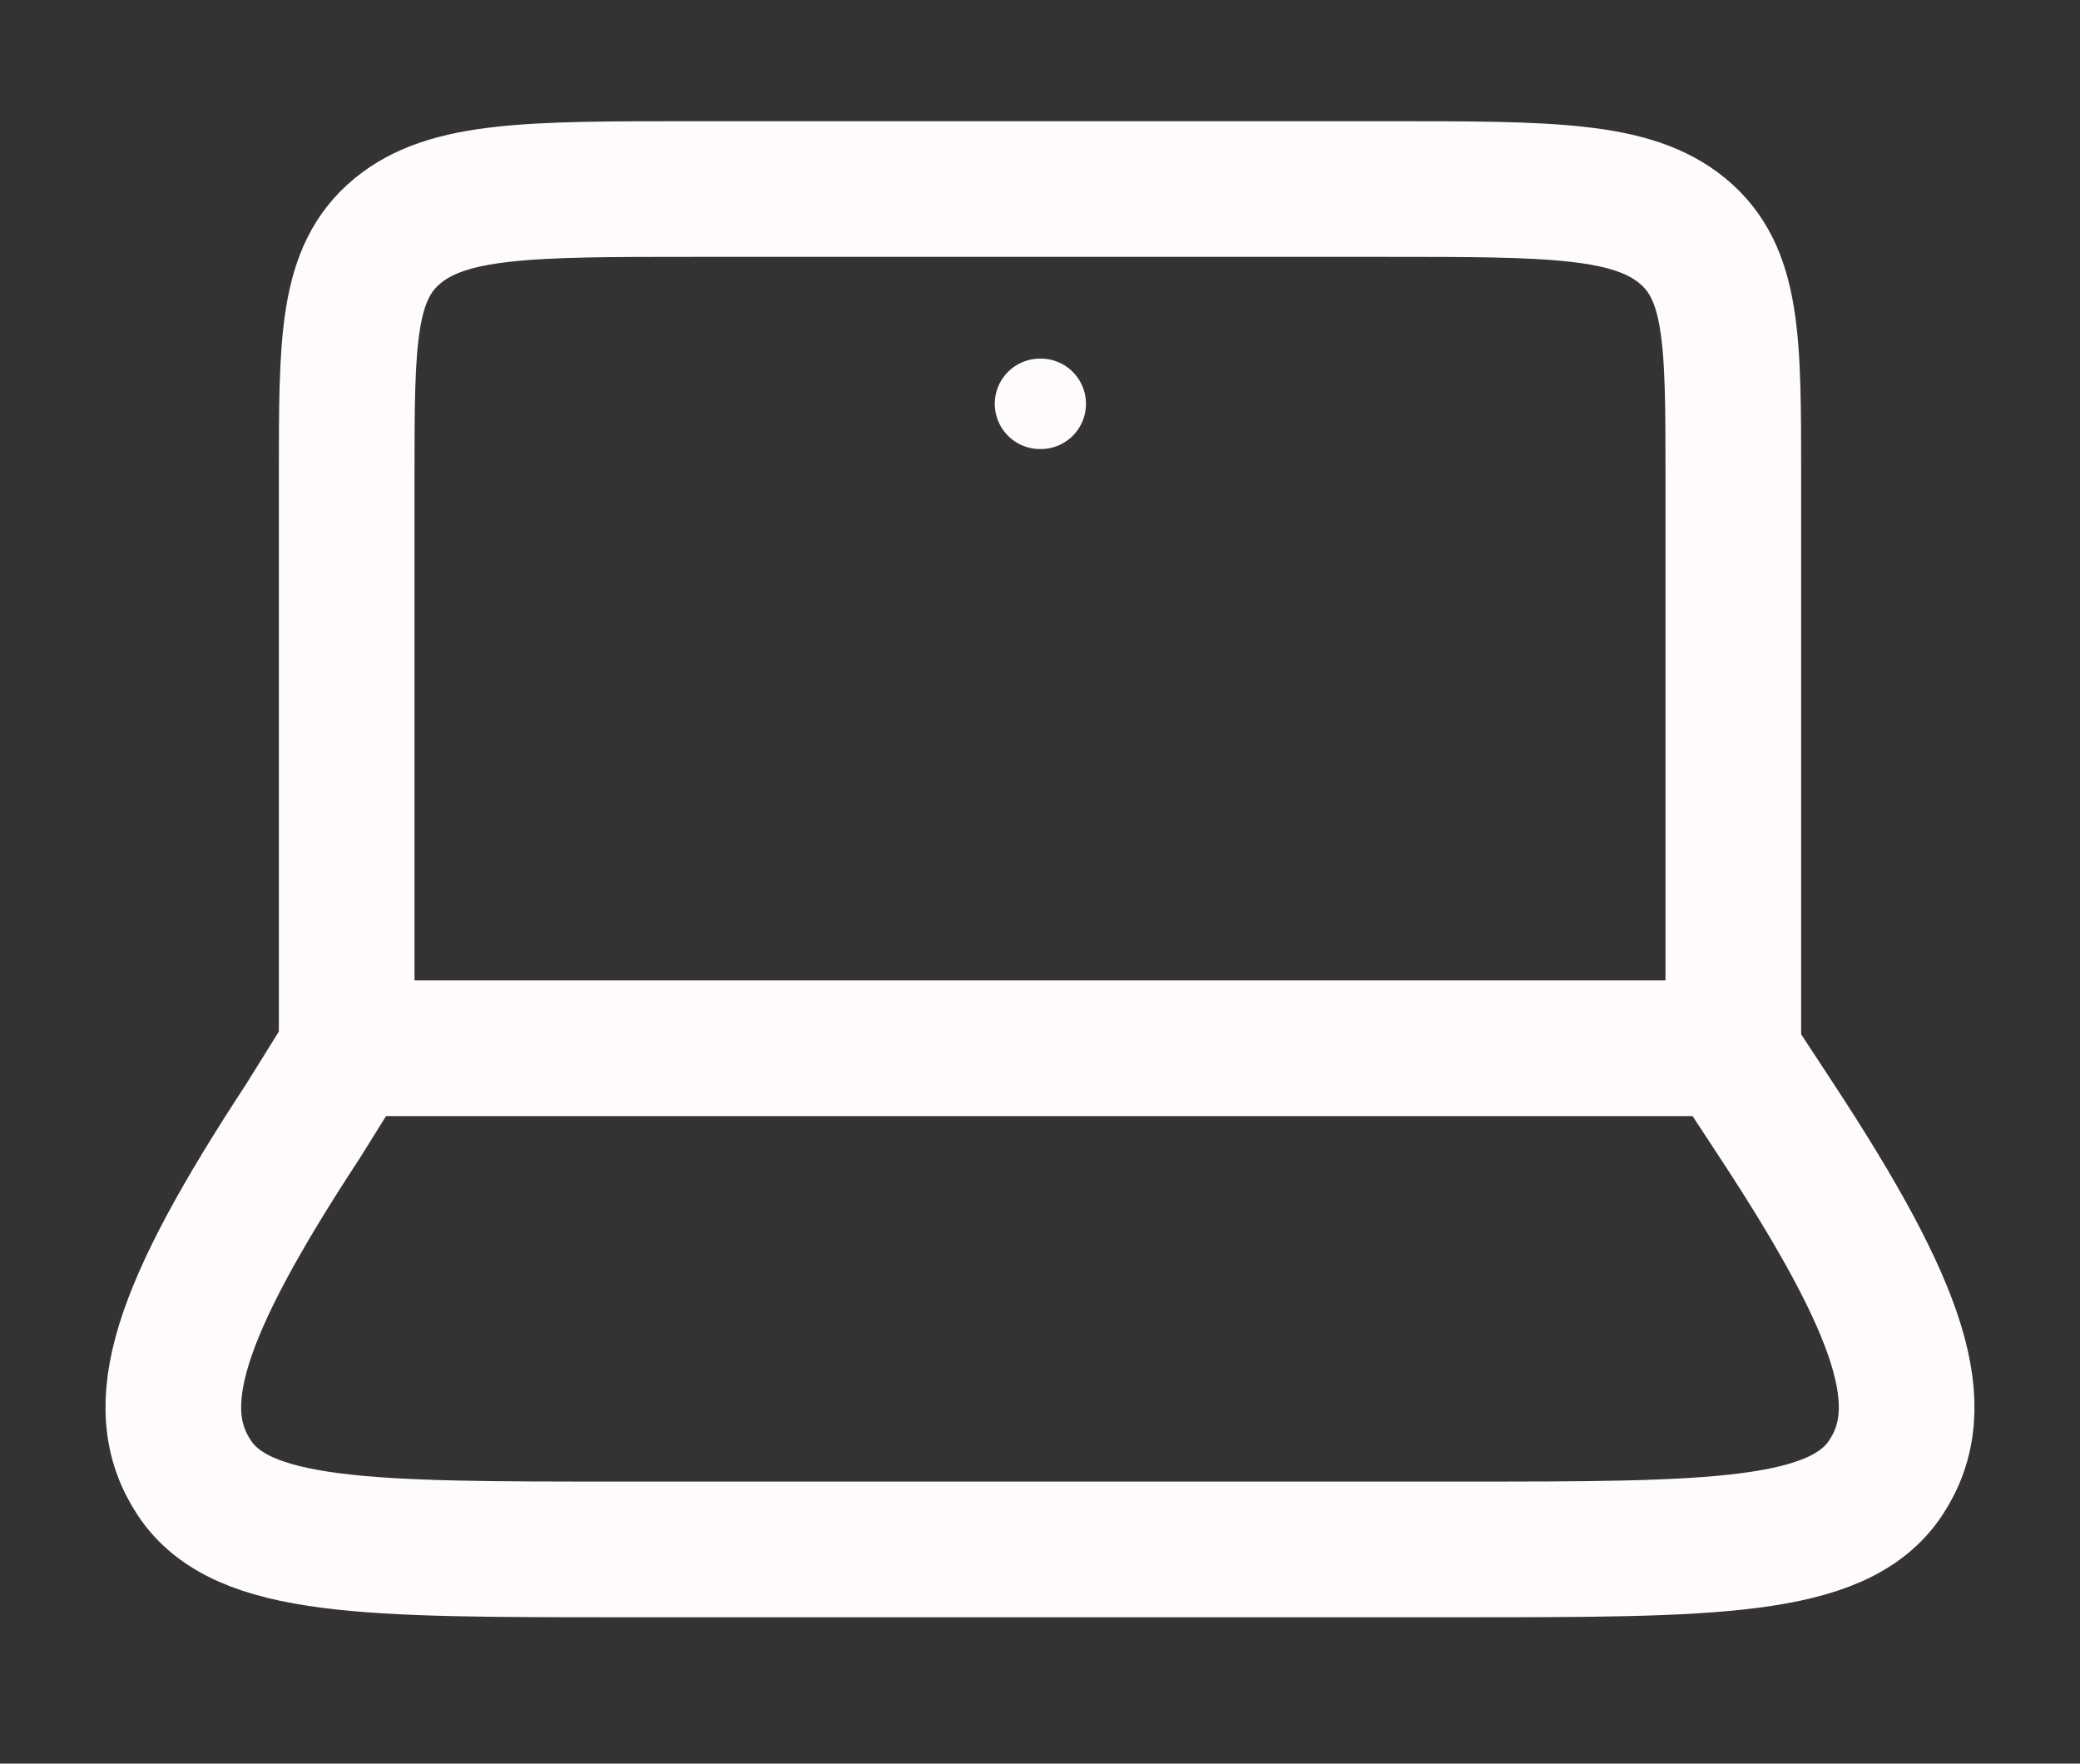 <svg width="46" height="39" viewBox="0 0 46 39" fill="none" xmlns="http://www.w3.org/2000/svg">
<rect x="0" y="0" width="46" height="39" fill="#333333" stroke="none"/>
<g id="Frame">
<path id="Vector" d="M38.333 23.18V10.513C38.333 7.527 38.333 6.035 37.211 5.107C36.088 4.18 34.281 4.18 30.667 4.18H15.333C11.719 4.18 9.912 4.18 8.79 5.107C7.667 6.035 7.667 7.527 7.667 10.513V23.18" stroke="#FFFBFB" stroke-width="3" stroke-linecap="round" stroke-linejoin="round"/>
<path id="Vector_2" d="M23 8.93H23.017" stroke="#FFFBFB" stroke-width="2" stroke-linecap="round" stroke-linejoin="round"/>
<path id="Vector_3" d="M6.704 24.787L7.704 23.18H38.241L39.296 24.787C42.062 29.002 42.75 31.108 41.699 32.686C40.648 34.263 37.861 34.263 32.287 34.263H13.713C8.139 34.263 5.352 34.263 4.301 32.686C3.249 31.108 3.938 29.002 6.704 24.787Z" stroke="#FFFBFB" stroke-width="3" stroke-linecap="round" stroke-linejoin="round"/>
</g>
</svg>

